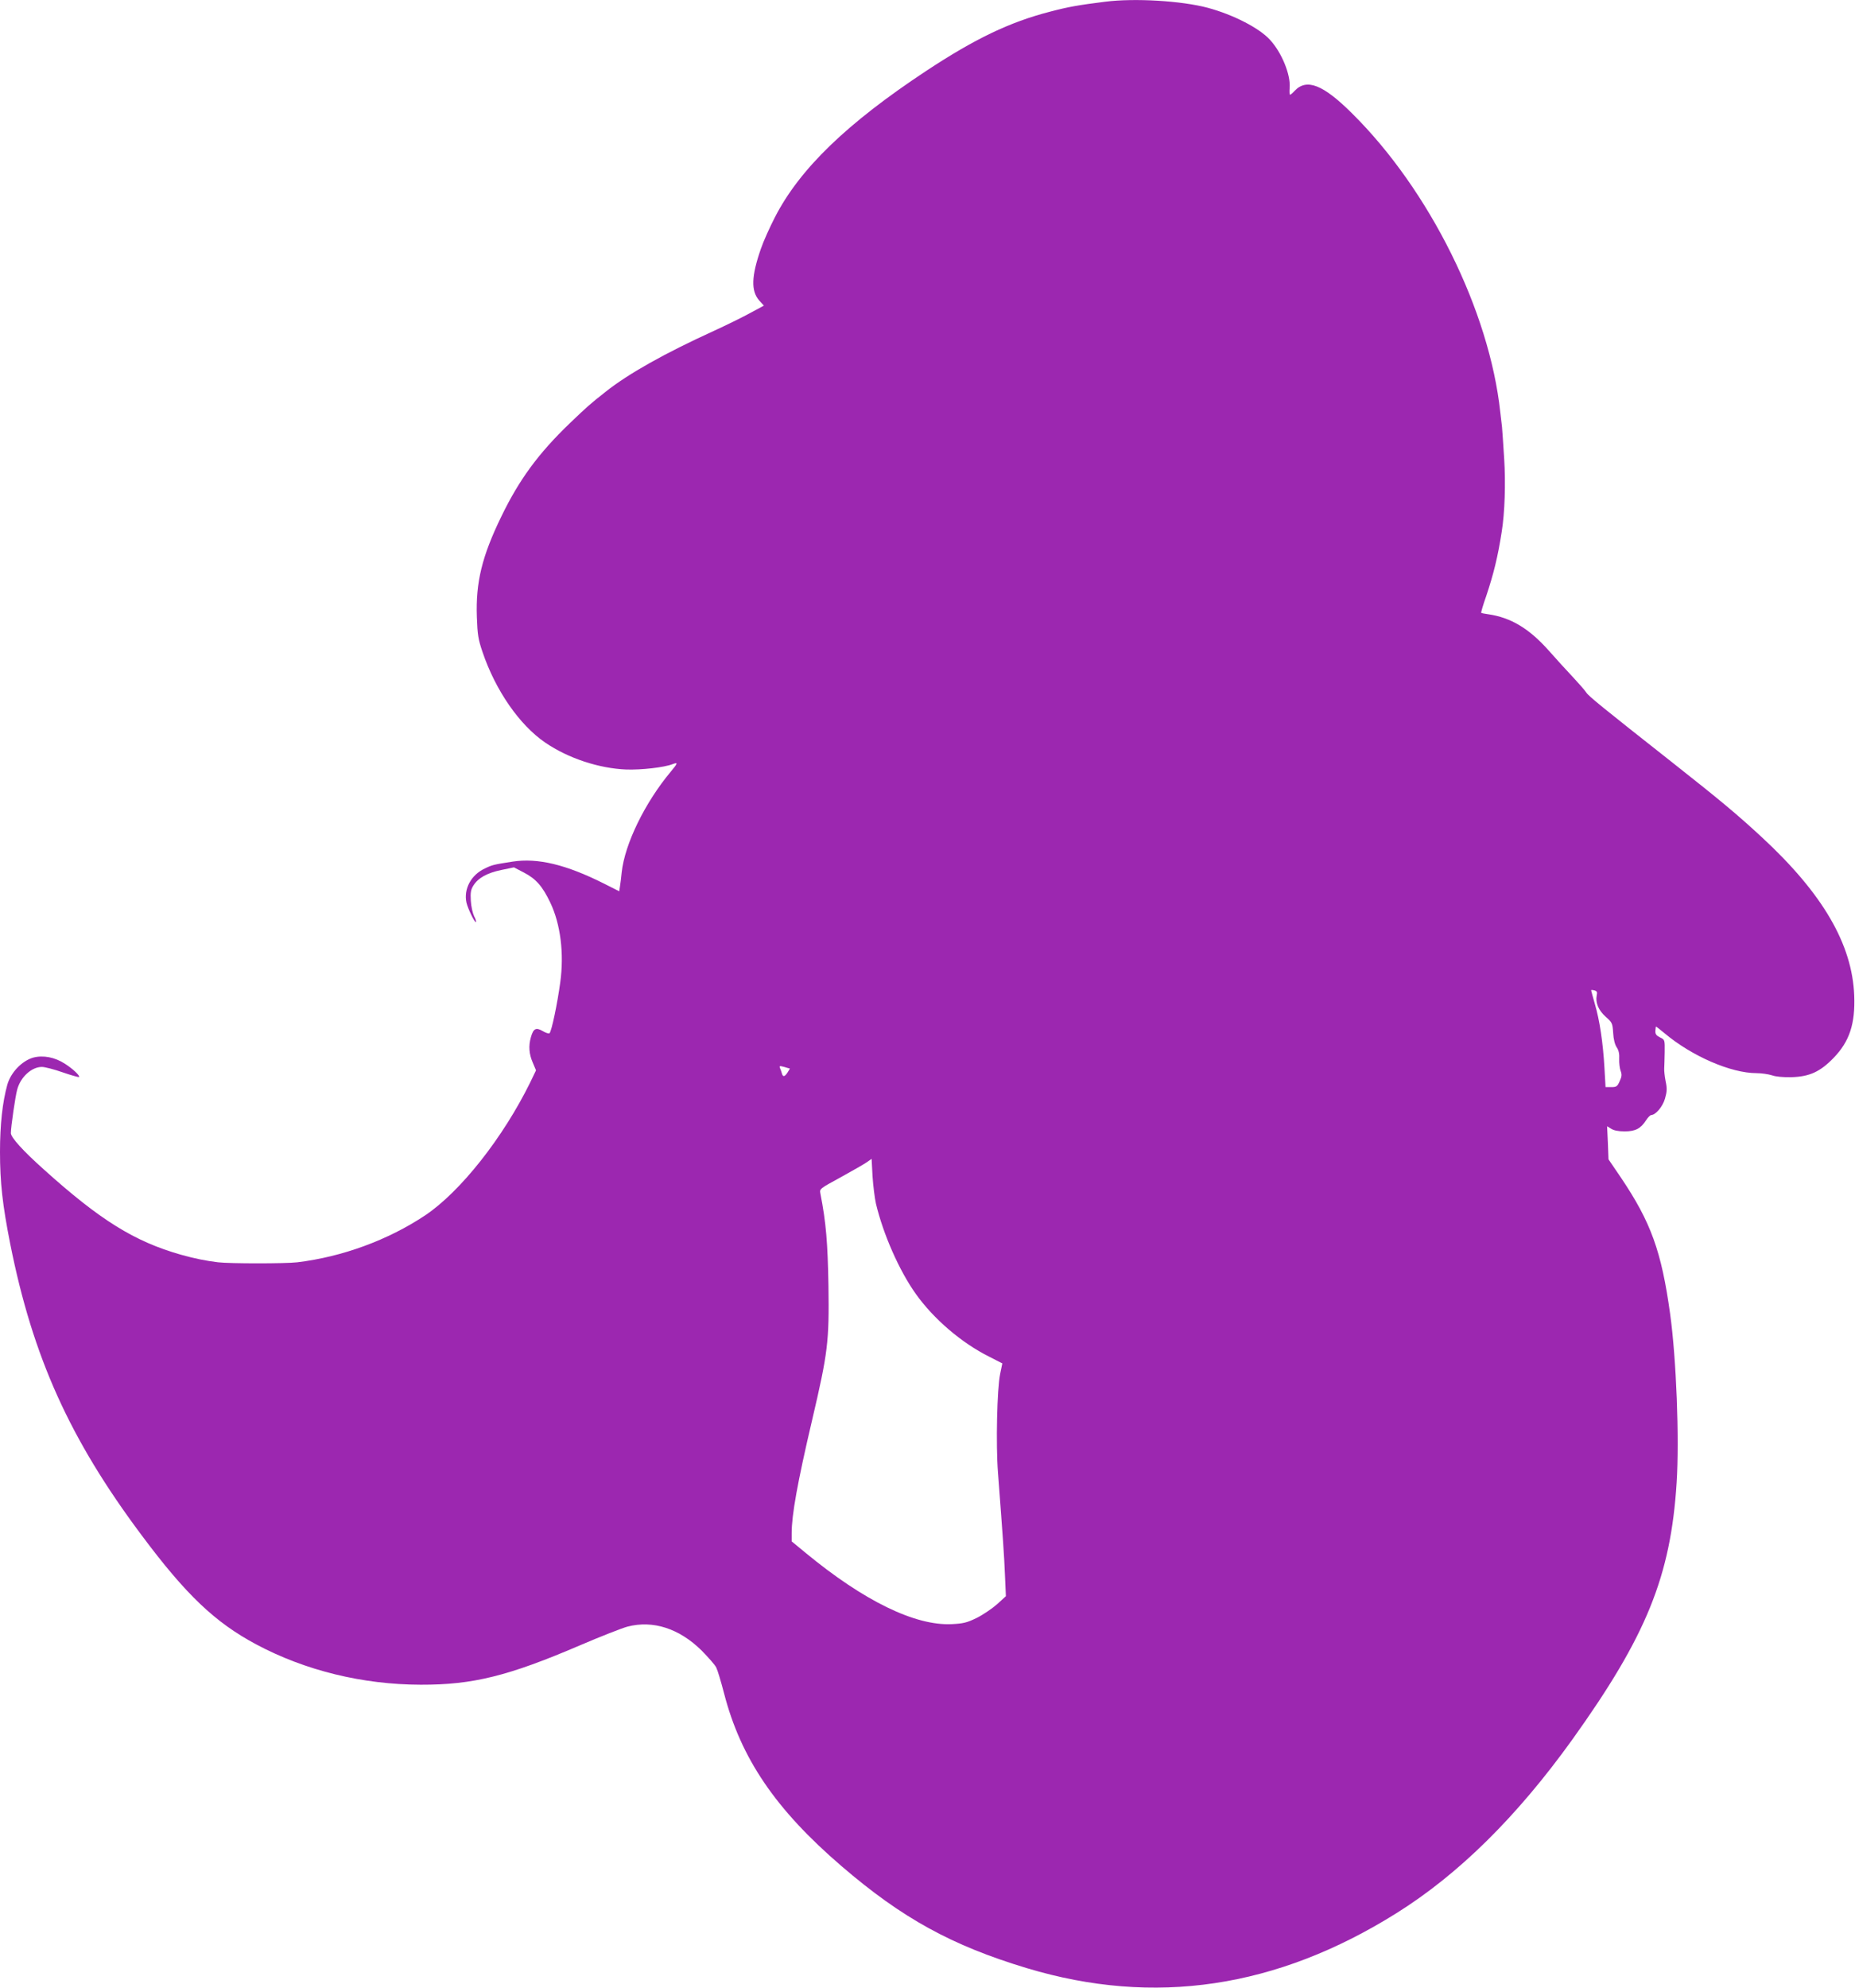 <?xml version="1.0" standalone="no"?>
<!DOCTYPE svg PUBLIC "-//W3C//DTD SVG 20010904//EN"
 "http://www.w3.org/TR/2001/REC-SVG-20010904/DTD/svg10.dtd">
<svg version="1.0" xmlns="http://www.w3.org/2000/svg"
 width="1195pt" height="1280pt" viewBox="0 0 1195 1280"
 preserveAspectRatio="xMidYMid meet">
<g transform="translate(0,1280) scale(0.1,-0.1)"
fill="#9c27b0" stroke="none">
<path d="M7120 12789 c-175 -22 -237 -33 -355 -64 -261 -67 -485 -175 -799
-382 -510 -337 -814 -630 -974 -942 -33 -64 -74 -155 -90 -202 -62 -178 -65
-272 -11 -334 l30 -33 -93 -50 c-51 -28 -154 -78 -228 -112 -320 -146 -553
-277 -699 -393 -103 -81 -119 -96 -230 -202 -203 -195 -326 -363 -441 -600
-125 -257 -166 -424 -158 -649 4 -113 9 -144 36 -223 84 -249 239 -472 405
-585 148 -101 346 -166 522 -173 97 -3 243 13 299 35 35 13 33 6 -13 -49 -167
-200 -296 -465 -316 -648 -3 -32 -8 -72 -11 -90 l-5 -32 -97 49 c-245 123
-427 167 -590 142 -122 -19 -131 -21 -178 -44 -89 -41 -138 -132 -119 -220 9
-39 54 -132 61 -125 3 3 -2 20 -12 38 -9 19 -19 63 -21 99 -3 53 0 71 16 97
31 50 89 82 180 101 l82 17 65 -34 c77 -40 119 -88 169 -193 66 -138 90 -328
64 -515 -18 -133 -55 -312 -69 -326 -4 -4 -24 2 -44 14 -43 25 -60 17 -76 -40
-16 -56 -12 -108 12 -163 l21 -50 -37 -77 c-176 -358 -450 -704 -676 -856
-240 -160 -535 -268 -825 -303 -77 -9 -432 -9 -510 0 -76 9 -151 24 -240 49
-299 85 -521 223 -884 550 -133 119 -211 205 -211 233 0 39 29 239 41 281 22
81 93 145 159 145 19 0 80 -16 134 -35 55 -19 102 -32 105 -30 8 8 -40 53 -90
85 -66 43 -142 57 -205 40 -73 -21 -145 -96 -167 -175 -31 -112 -47 -256 -47
-432 0 -196 16 -341 66 -593 145 -728 383 -1256 846 -1875 287 -385 474 -562
738 -703 316 -169 686 -259 1060 -260 336 -1 565 56 1027 254 133 57 271 111
305 120 165 43 334 -12 478 -154 42 -43 85 -91 94 -109 9 -18 31 -92 50 -165
108 -419 332 -749 757 -1114 391 -336 710 -511 1194 -657 821 -247 1610 -129
2381 354 401 251 775 620 1133 1118 477 666 634 1051 672 1655 18 283 -2 798
-42 1086 -56 404 -124 591 -318 879 l-79 116 -4 107 -5 106 26 -16 c17 -11 46
-17 87 -17 70 0 104 18 139 73 11 17 25 31 32 32 29 1 74 54 89 106 13 46 14
65 4 112 -6 31 -10 68 -9 82 1 14 2 61 3 105 1 80 1 80 -30 95 -24 12 -31 21
-30 42 1 16 3 28 4 28 2 0 27 -20 55 -43 175 -147 427 -257 592 -257 33 0 78
-7 100 -14 25 -9 72 -13 125 -12 117 3 186 35 273 125 102 106 139 219 132
401 -13 330 -202 655 -594 1018 -159 147 -263 234 -571 477 -467 368 -546 432
-562 457 -9 14 -48 58 -86 99 -39 41 -108 117 -154 169 -127 143 -245 214
-392 235 -22 3 -42 7 -44 9 -2 2 12 51 32 107 48 144 75 253 100 414 20 123
26 315 16 471 -6 94 -12 186 -14 205 -2 19 -7 61 -11 94 -70 653 -455 1430
-955 1925 -187 186 -293 227 -370 145 -13 -14 -26 -25 -29 -25 -4 0 -5 20 -3
45 7 84 -51 227 -127 309 -68 75 -237 162 -401 206 -169 45 -471 63 -660 39z
m3166 -6399 c-9 -47 12 -96 58 -137 41 -36 44 -41 48 -103 2 -41 11 -76 23
-94 13 -19 18 -43 16 -75 -1 -25 3 -60 9 -76 9 -24 8 -37 -6 -67 -15 -34 -21
-38 -54 -38 l-37 0 -7 123 c-9 161 -31 308 -62 413 -13 46 -24 86 -24 88 0 2
9 2 21 -1 17 -5 20 -11 15 -33z m-5198 -470 c1 0 -5 -11 -14 -25 -19 -29 -30
-32 -37 -7 -2 9 -8 25 -12 34 -6 15 -3 16 27 8 18 -6 34 -10 36 -10z m555
-871 c47 -197 150 -431 257 -581 114 -160 293 -314 471 -403 l86 -44 -14 -68
c-20 -94 -28 -457 -14 -635 32 -422 40 -535 45 -660 l6 -136 -57 -52 c-32 -28
-91 -68 -131 -88 -64 -31 -86 -36 -161 -40 -236 -11 -565 149 -940 458 l-91
75 0 52 c0 118 37 325 131 726 103 439 111 508 106 867 -5 279 -15 405 -52
595 -6 30 -4 31 130 104 74 41 150 84 167 96 l33 23 6 -112 c4 -61 14 -141 22
-177z"/>
</g>
</svg>
